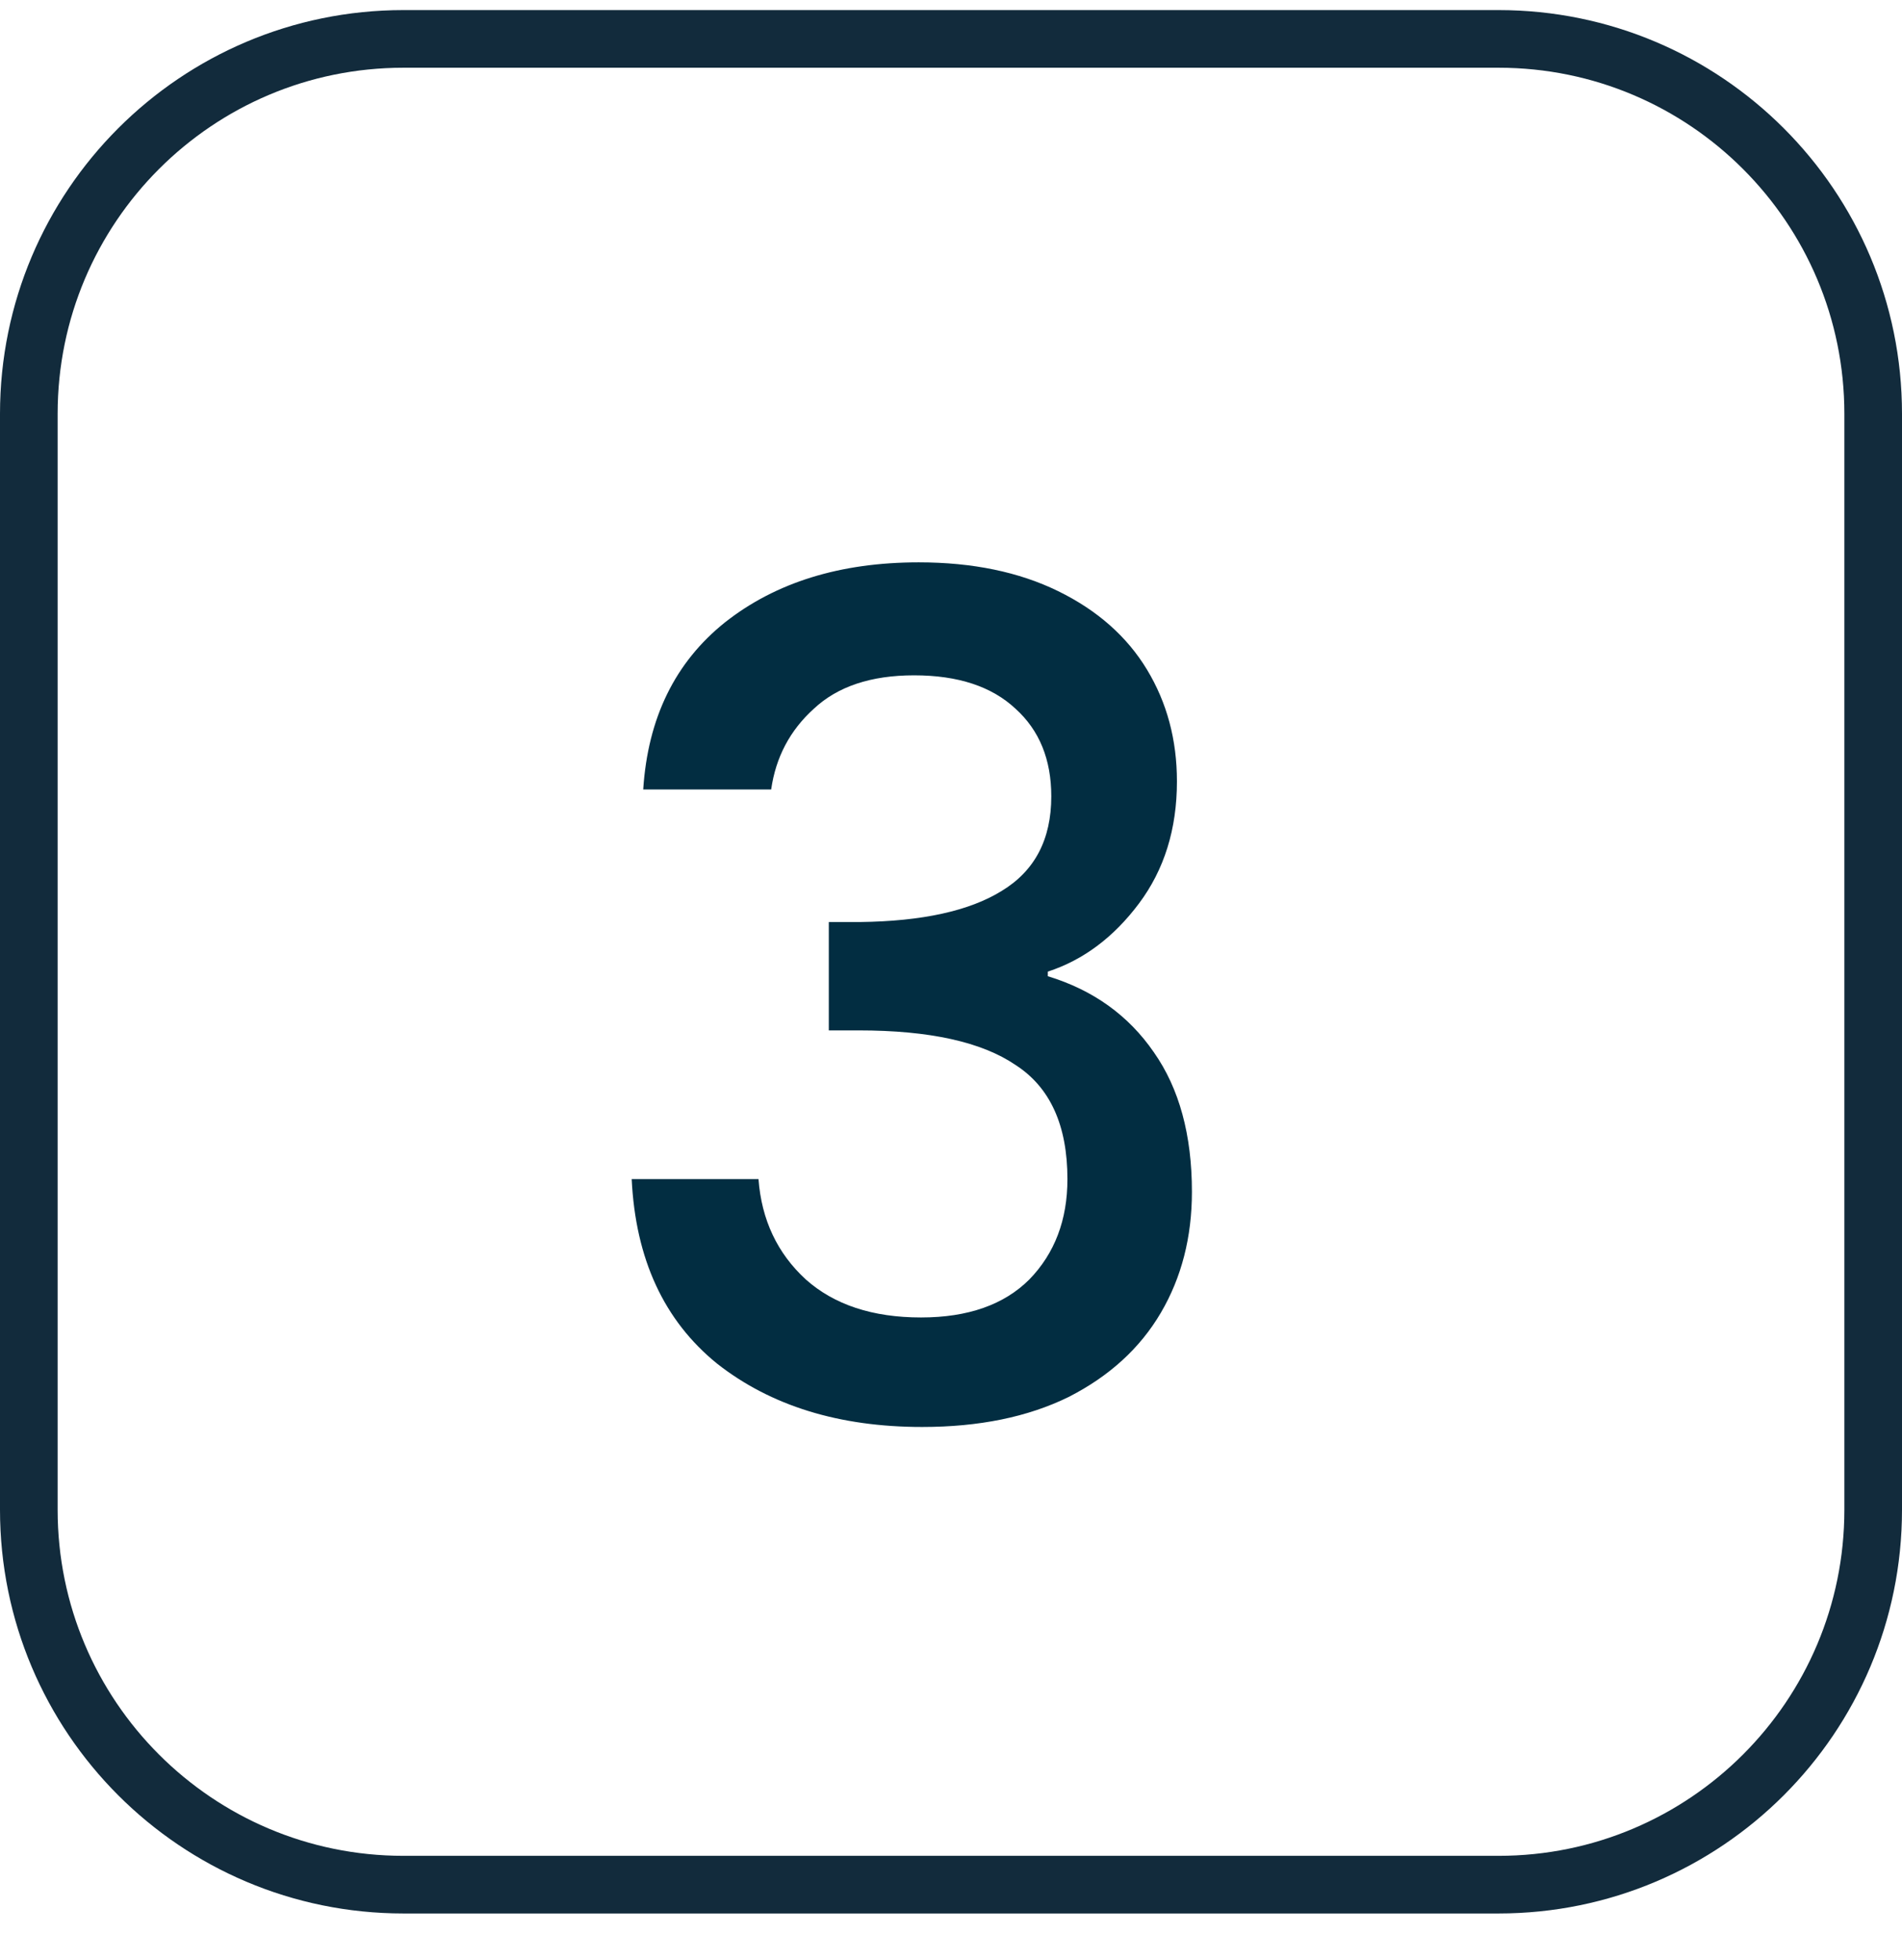 <svg width="33" height="34" viewBox="0 0 33 34" fill="none" xmlns="http://www.w3.org/2000/svg">
<path d="M11.16 13.696C11.24 12.456 11.713 11.489 12.58 10.796C13.46 10.103 14.58 9.756 15.94 9.756C16.873 9.756 17.68 9.923 18.36 10.256C19.04 10.589 19.553 11.043 19.9 11.616C20.247 12.189 20.42 12.836 20.42 13.556C20.42 14.383 20.2 15.089 19.76 15.676C19.32 16.263 18.793 16.656 18.18 16.856V16.936C18.967 17.176 19.58 17.616 20.02 18.256C20.46 18.883 20.68 19.689 20.68 20.676C20.68 21.463 20.5 22.163 20.14 22.776C19.78 23.389 19.247 23.876 18.54 24.236C17.833 24.583 16.987 24.756 16 24.756C14.56 24.756 13.373 24.389 12.44 23.656C11.52 22.909 11.027 21.843 10.96 20.456H13.16C13.213 21.163 13.487 21.743 13.98 22.196C14.473 22.636 15.14 22.856 15.98 22.856C16.793 22.856 17.42 22.636 17.86 22.196C18.3 21.743 18.52 21.163 18.52 20.456C18.52 19.523 18.22 18.863 17.62 18.476C17.033 18.076 16.127 17.876 14.9 17.876H14.38V15.996H14.92C16 15.983 16.82 15.803 17.38 15.456C17.953 15.109 18.24 14.563 18.24 13.816C18.24 13.176 18.033 12.669 17.62 12.296C17.207 11.909 16.62 11.716 15.86 11.716C15.113 11.716 14.533 11.909 14.12 12.296C13.707 12.669 13.46 13.136 13.38 13.696H11.16Z" fill="#022D41"/>
<path d="M26 0.675H7C3.41 0.675 0.5 3.587 0.5 7.179V26.192C0.5 29.784 3.41 32.696 7 32.696H26C29.59 32.696 32.5 29.784 32.5 26.192V7.179C32.5 3.587 29.59 0.675 26 0.675Z" stroke="#122B3C"/>
</svg>
